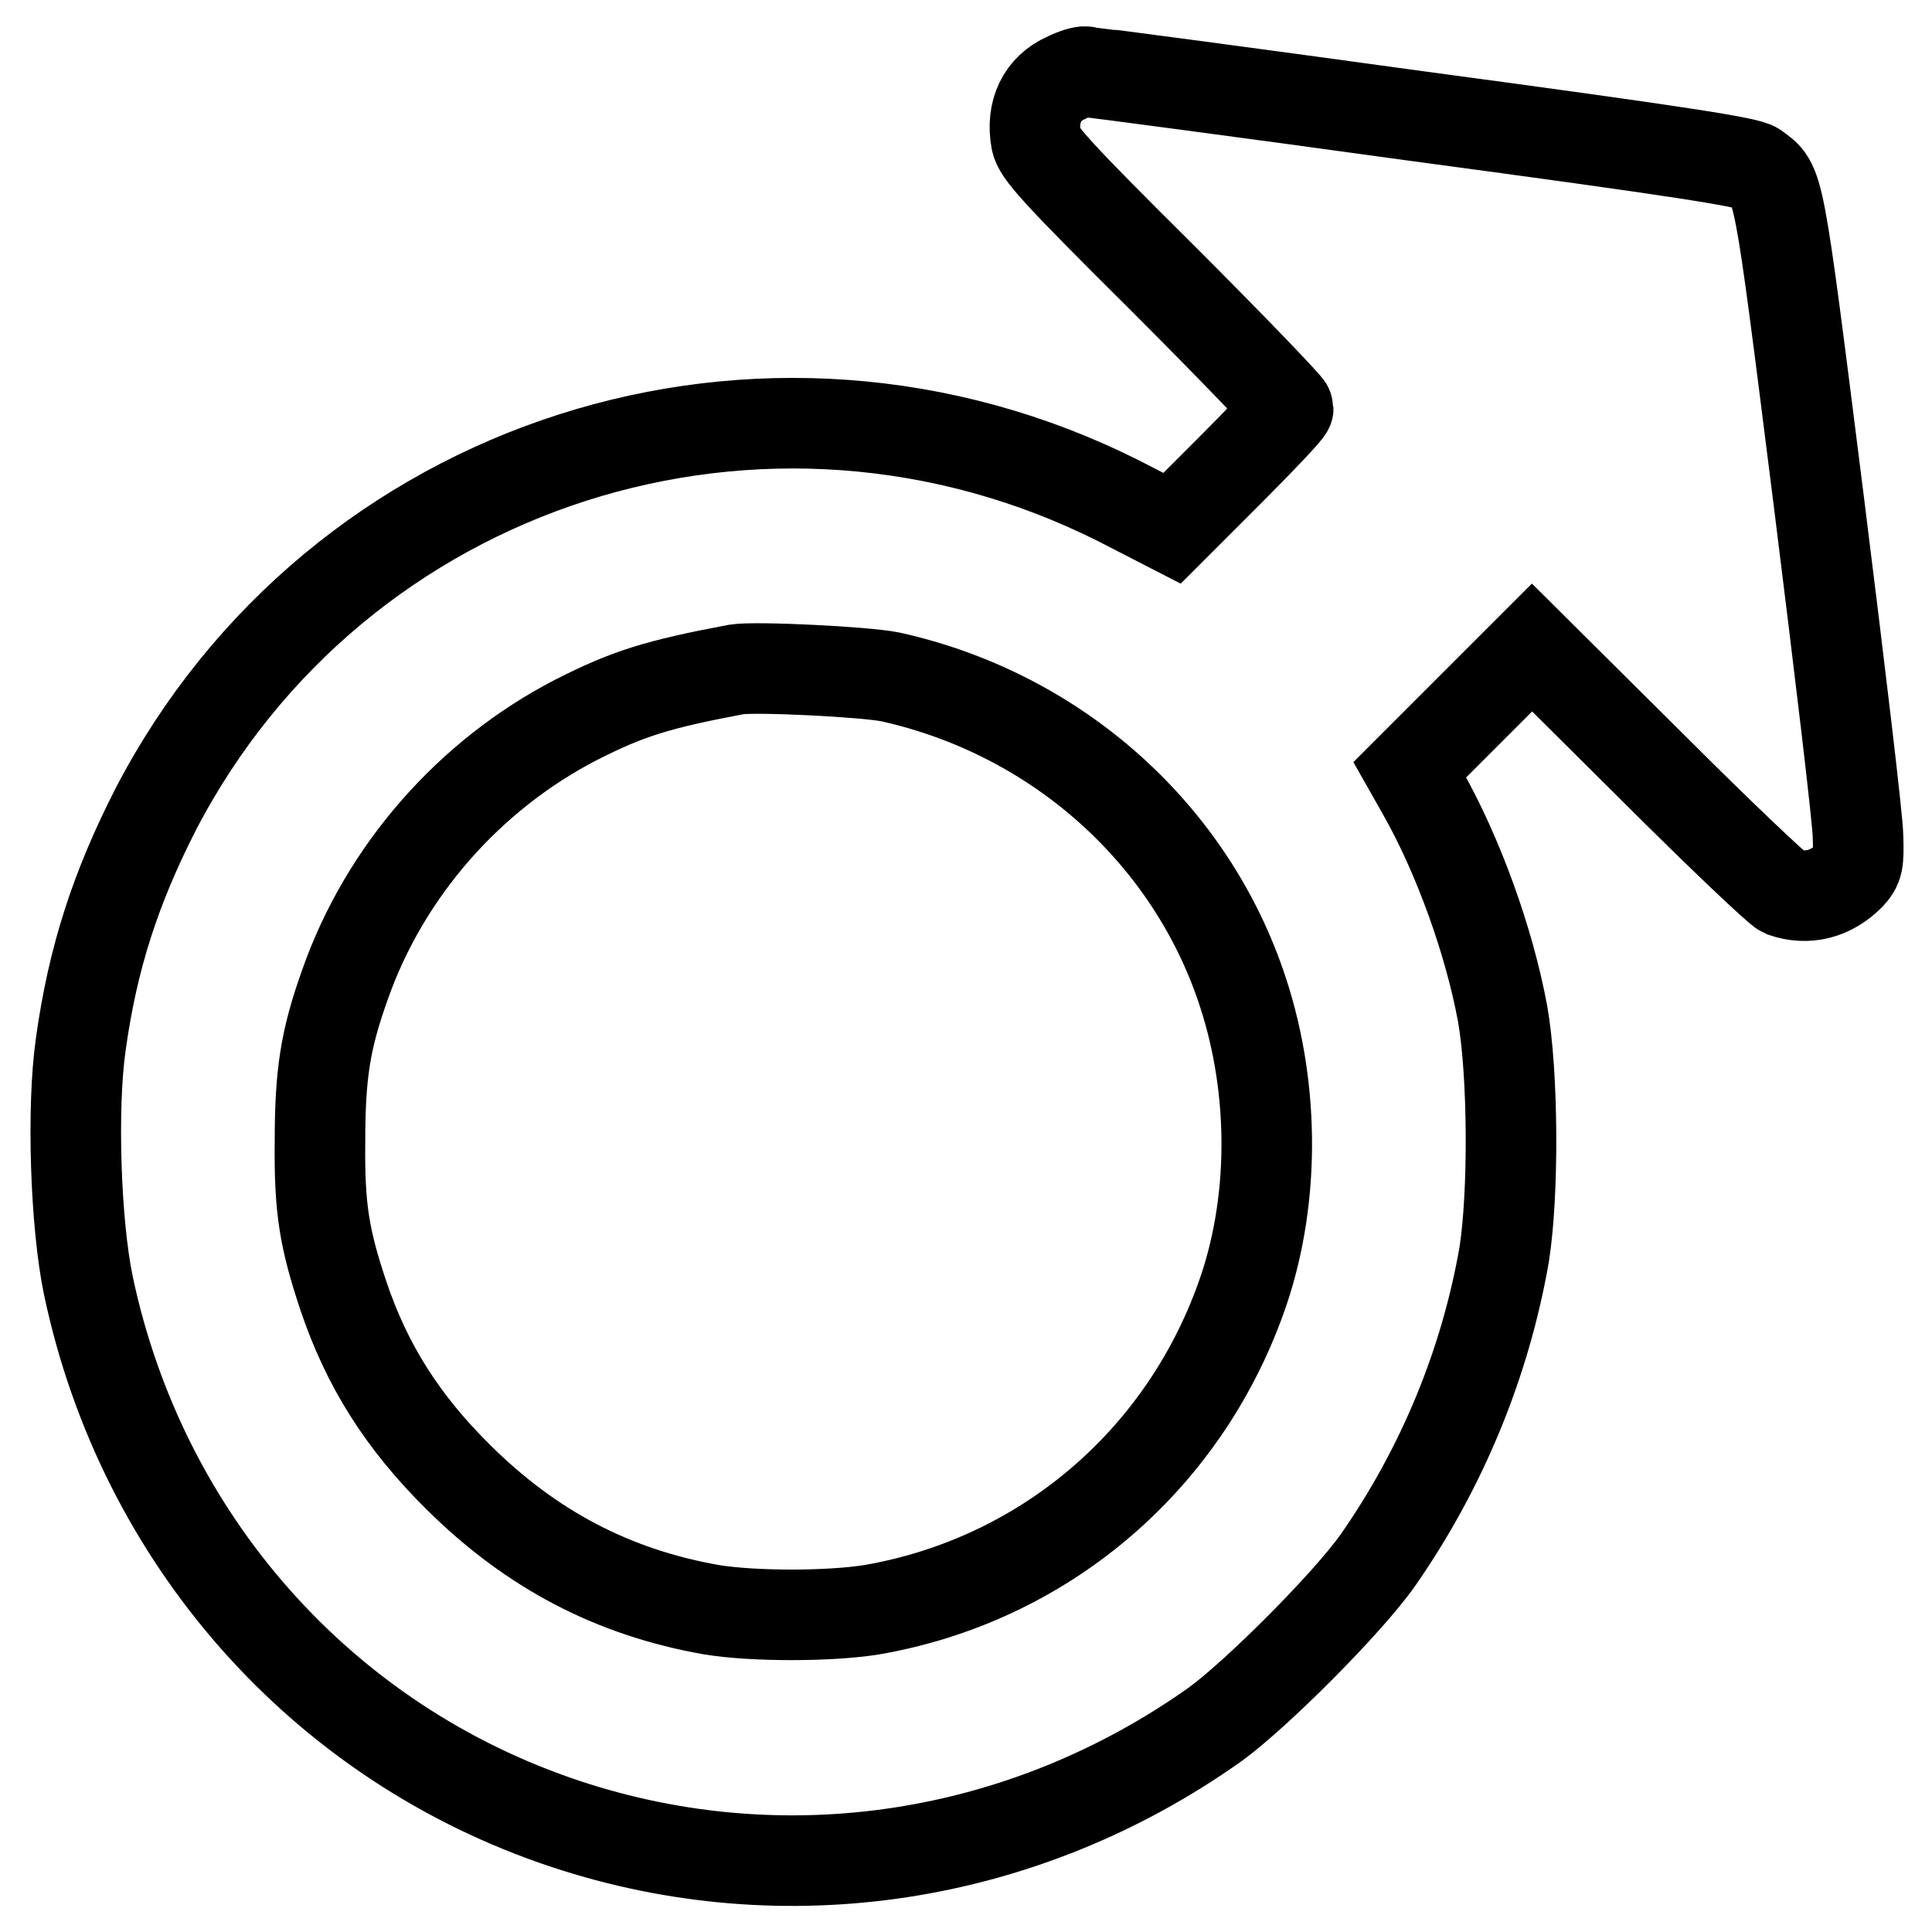 <?xml version="1.0" encoding="utf-8"?>
<!-- Svg Vector Icons : http://www.onlinewebfonts.com/icon -->
<!DOCTYPE svg PUBLIC "-//W3C//DTD SVG 1.1//EN" "http://www.w3.org/Graphics/SVG/1.1/DTD/svg11.dtd">
<svg version="1.1" xmlns="http://www.w3.org/2000/svg" xmlns:xlink="http://www.w3.org/1999/xlink" x="0px" y="0px" viewBox="0 0 256 256" enable-background="new 0 0 256 256" xml:space="preserve">
<g><g><g><path stroke-width="12" fill-opacity="0" stroke="#000000"  d="M141.3,10.3c-3.2,1.4-4.7,4.5-4,8.3c0.3,1.6,2.4,4,16.9,18.4c9.1,9.1,16.5,16.8,16.5,17.1s-3.5,4-7.7,8.2l-7.7,7.7l-7-3.6c-46.9-23.6-103.7-5.4-127.7,40.9c-5.2,10.2-8.3,19.5-9.9,31.1c-1.2,8.4-0.7,23.7,1,31.9c7.1,33.7,31,60.7,63.3,71.4c29,9.6,60.6,4.8,86-13.2c5.5-4,17.6-16.1,21.6-21.8c8.5-12.2,14.2-26.1,16.7-40.4c1.3-8.2,1.2-24.1-0.2-32c-1.8-9.7-5.9-21-10.6-29.3l-1.7-3l8.1-8.1l8.1-8.1l16,15.9c8.8,8.8,16.6,16.2,17.3,16.5c3.2,1.1,6.3,0.3,8.8-2.2c1.1-1.2,1.2-1.7,1.1-5.1c0-2.1-2.4-22.1-5.2-44.5c-5.5-43.6-5.2-41.8-8.4-44.2c-0.9-0.7-9.7-2.1-44.7-6.8c-23.9-3.3-43.7-5.9-44-5.9C143.5,9.4,142.3,9.8,141.3,10.3z M118,89.7c22.1,4.9,39.9,20.9,46.7,41.8c4.3,13.1,4.2,28.2-0.3,40.6c-7.8,21.7-26.3,37.3-48.9,41.2c-5.6,0.9-15.7,0.9-21.2,0c-13.1-2.3-23.9-8-33.5-17.5c-7.5-7.4-12.2-14.9-15.3-24.1c-2.5-7.5-3.2-11.5-3.1-20.4c0-9,0.7-13.5,3.3-20.8c5.3-15.1,16.5-27.8,30.6-35.1c6.9-3.5,10.7-4.7,21.3-6.7C100.1,88.3,114.6,89,118,89.7z"/></g></g></g>
</svg>